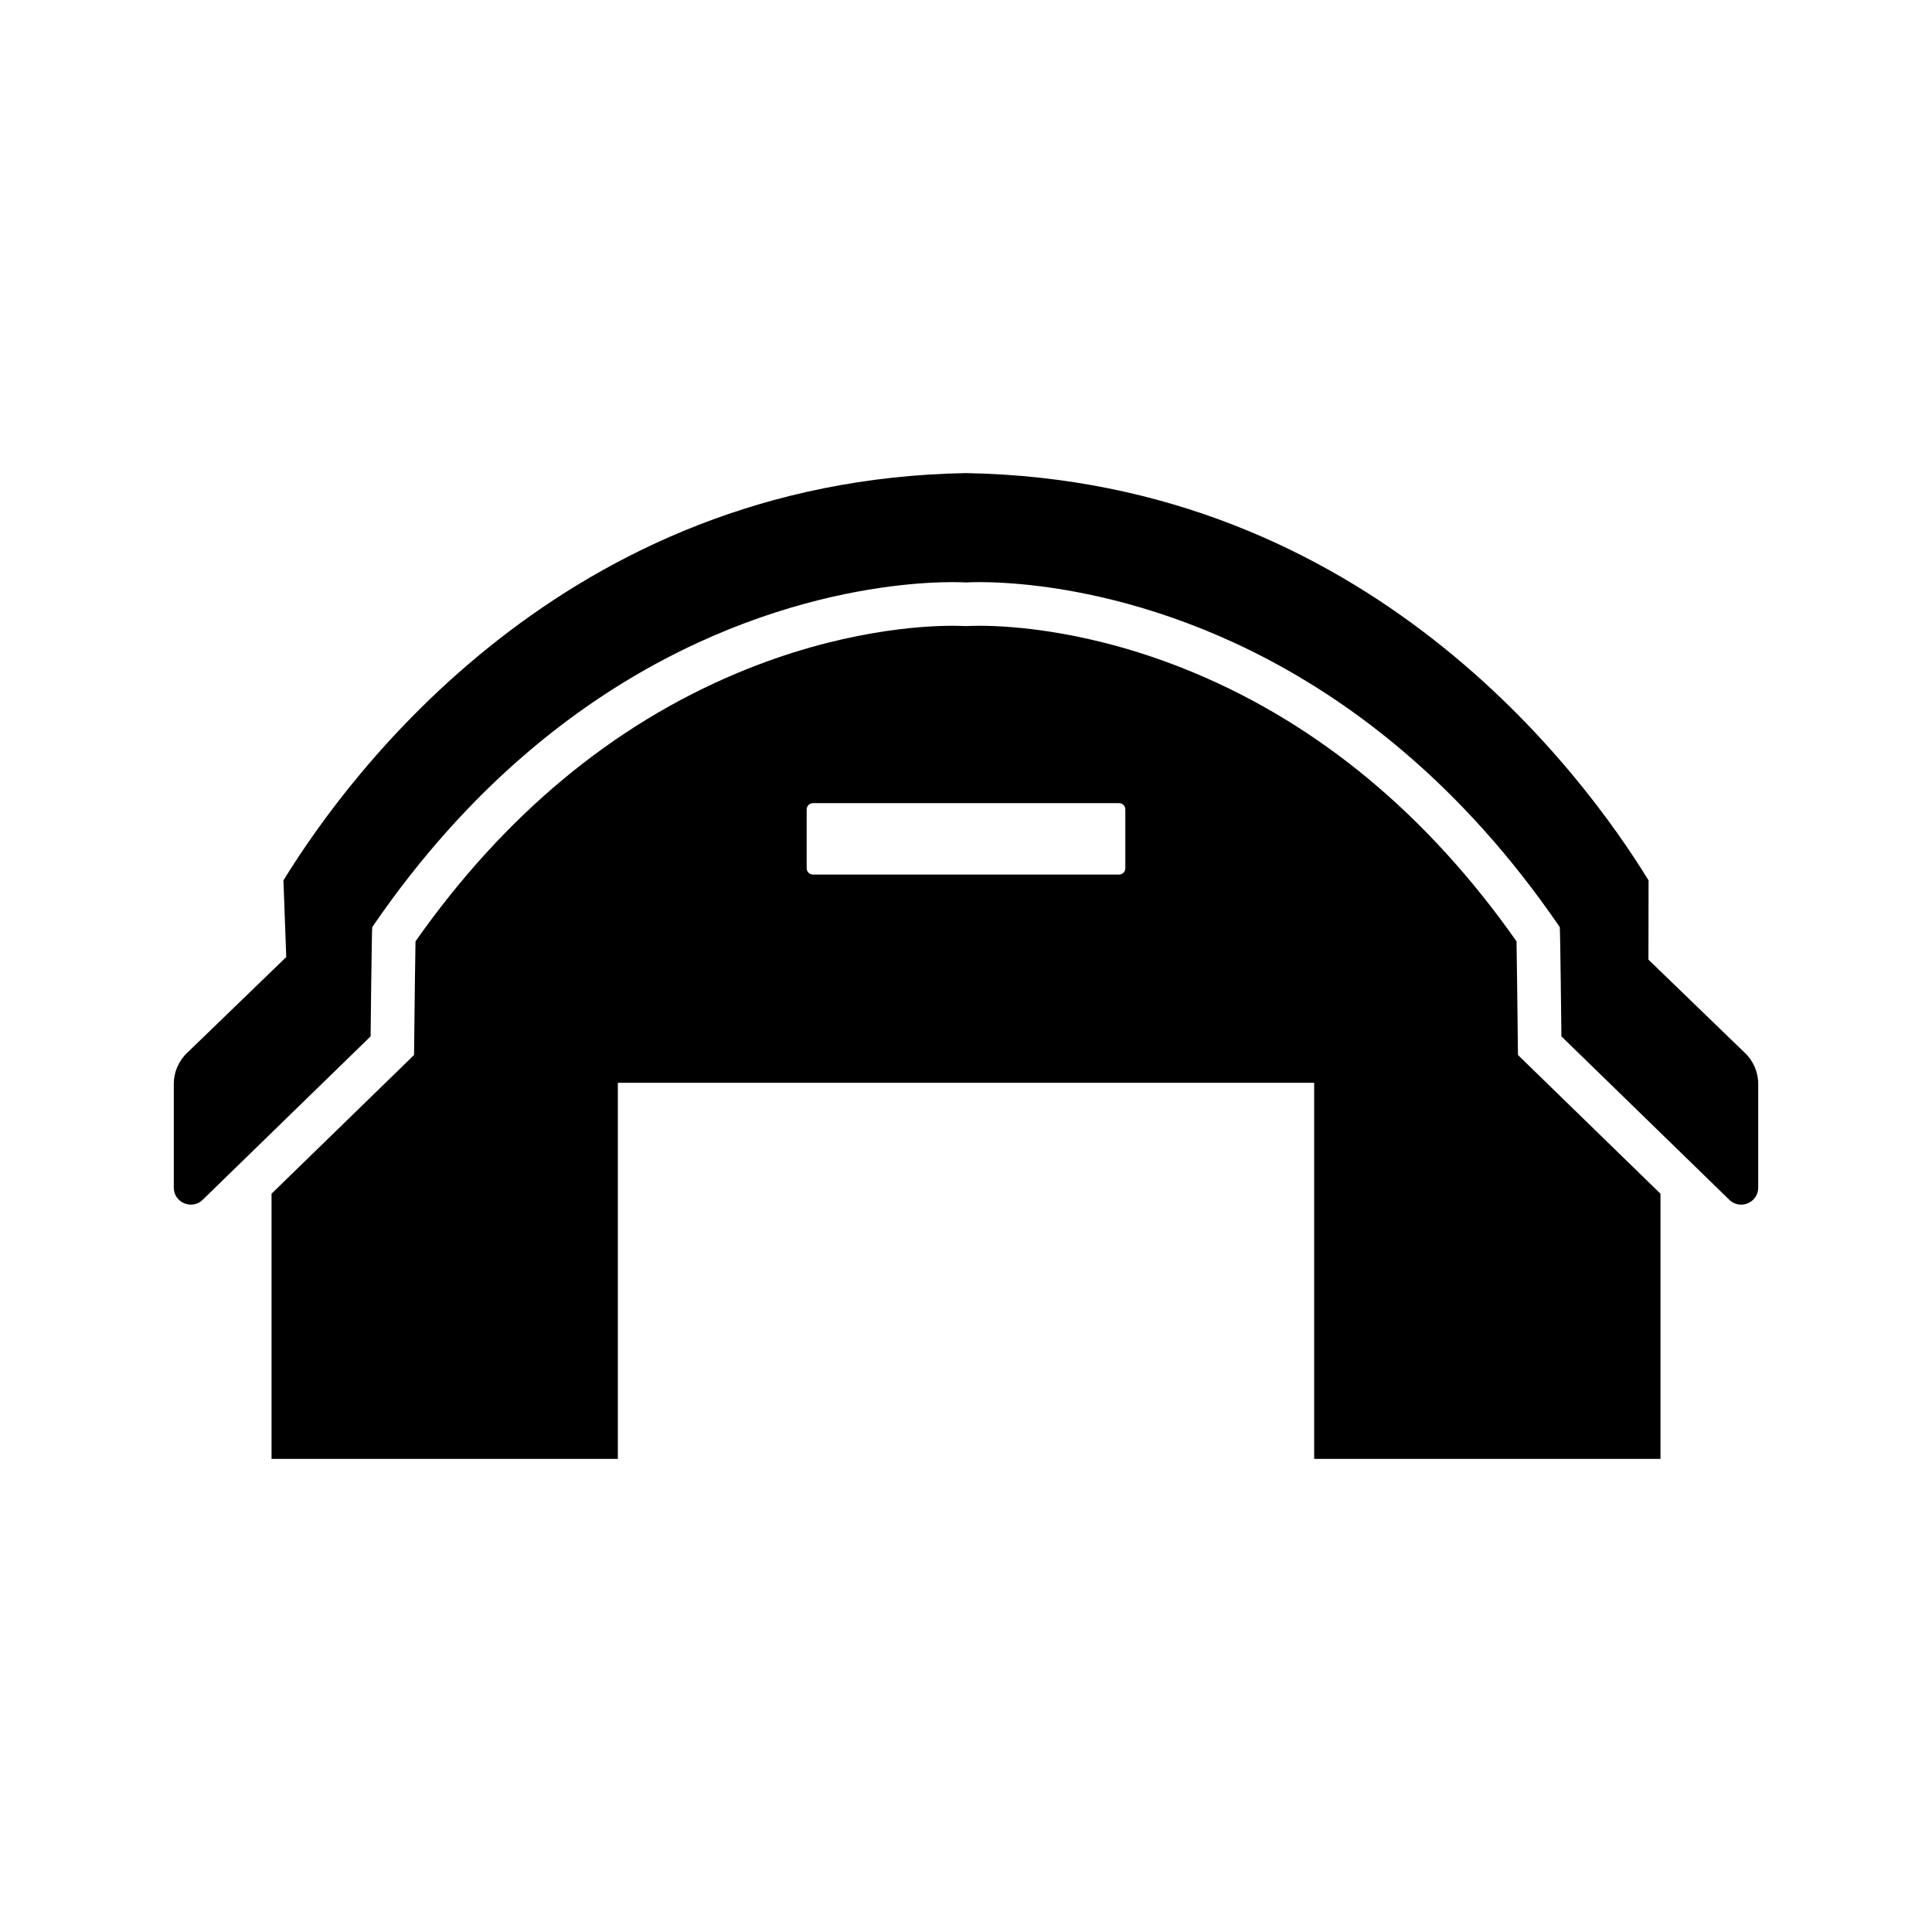 <?xml version="1.0" ?><!DOCTYPE svg  PUBLIC '-//W3C//DTD SVG 1.1//EN'  'http://www.w3.org/Graphics/SVG/1.1/DTD/svg11.dtd'><!-- Скачано с сайта svg4.ru / Downloaded from svg4.ru -->
<svg fill="#000000" width="800px" height="800px" viewBox="0 0 512 512" enable-background="new 0 0 512 512" id="hangar" version="1.1" xml:space="preserve" xmlns="http://www.w3.org/2000/svg" xmlns:xlink="http://www.w3.org/1999/xlink"><path d="M440.043,335.223v-18.881l-34.322-33.402l-0.008-0.007l-3.439-3.349l-0.053-4.811c-0.104-9.596-0.236-20.189-0.33-25.313  c-23.432-33.334-52.176-57.272-85.482-71.183c-26.891-11.229-48.695-12.442-56.822-12.442c-1.461,0-2.369,0.041-2.703,0.059  c-0.297,0.016-0.589,0.023-0.882,0.023s-0.586-0.008-0.894-0.024c-0.323-0.017-1.232-0.058-2.692-0.058  c-8.127,0-29.934,1.213-56.826,12.445c-33.302,13.908-62.042,37.844-85.478,71.181c-0.094,5.123-0.228,15.717-0.331,25.313  l-0.051,4.811l-3.447,3.355l-34.323,33.402v18.881v51.4h34.329h57.445v-99.672h184.535v99.672h57.445h34.33V335.223z   M298.225,230.104c0,0.92-0.744,1.665-1.664,1.665h-81.12c-0.919,0-1.664-0.745-1.664-1.665v-15.591c0-0.92,0.745-1.665,1.664-1.665  h81.12c0.92,0,1.664,0.745,1.664,1.665V230.104z"/><path d="M436.887,233.307c-17.09-27.8-74.203-106.096-180.886-107.93c-106.684,1.834-163.795,80.13-180.887,107.93l0.742,20.32  l-26.159,25.294c-2.321,2.147-3.641,5.165-3.641,8.327v27.471c0,2.716,2.224,4.522,4.546,4.522c1.09,0,2.202-0.398,3.117-1.288  l44.494-43.304c0,0,0.308-28.771,0.438-28.961c13.025-19.053,26.943-34.144,40.912-46.102  c49.319-42.22,99.274-45.319,112.852-45.319c1.702,0,2.829,0.049,3.315,0.075c0.091,0.005,0.181,0.007,0.271,0.007  s0.18-0.002,0.271-0.007c0.484-0.026,1.615-0.075,3.314-0.075c13.572,0,63.523,3.096,112.844,45.312  c13.971,11.959,27.893,27.052,40.92,46.109c0.131,0.19,0.438,28.961,0.438,28.961l44.496,43.304c0.914,0.89,2.025,1.288,3.115,1.288  c2.322,0,4.545-1.807,4.545-4.522v-27.471c0-3.162-1.318-6.18-3.641-8.327l-25.449-24.608L436.887,233.307z"/></svg>